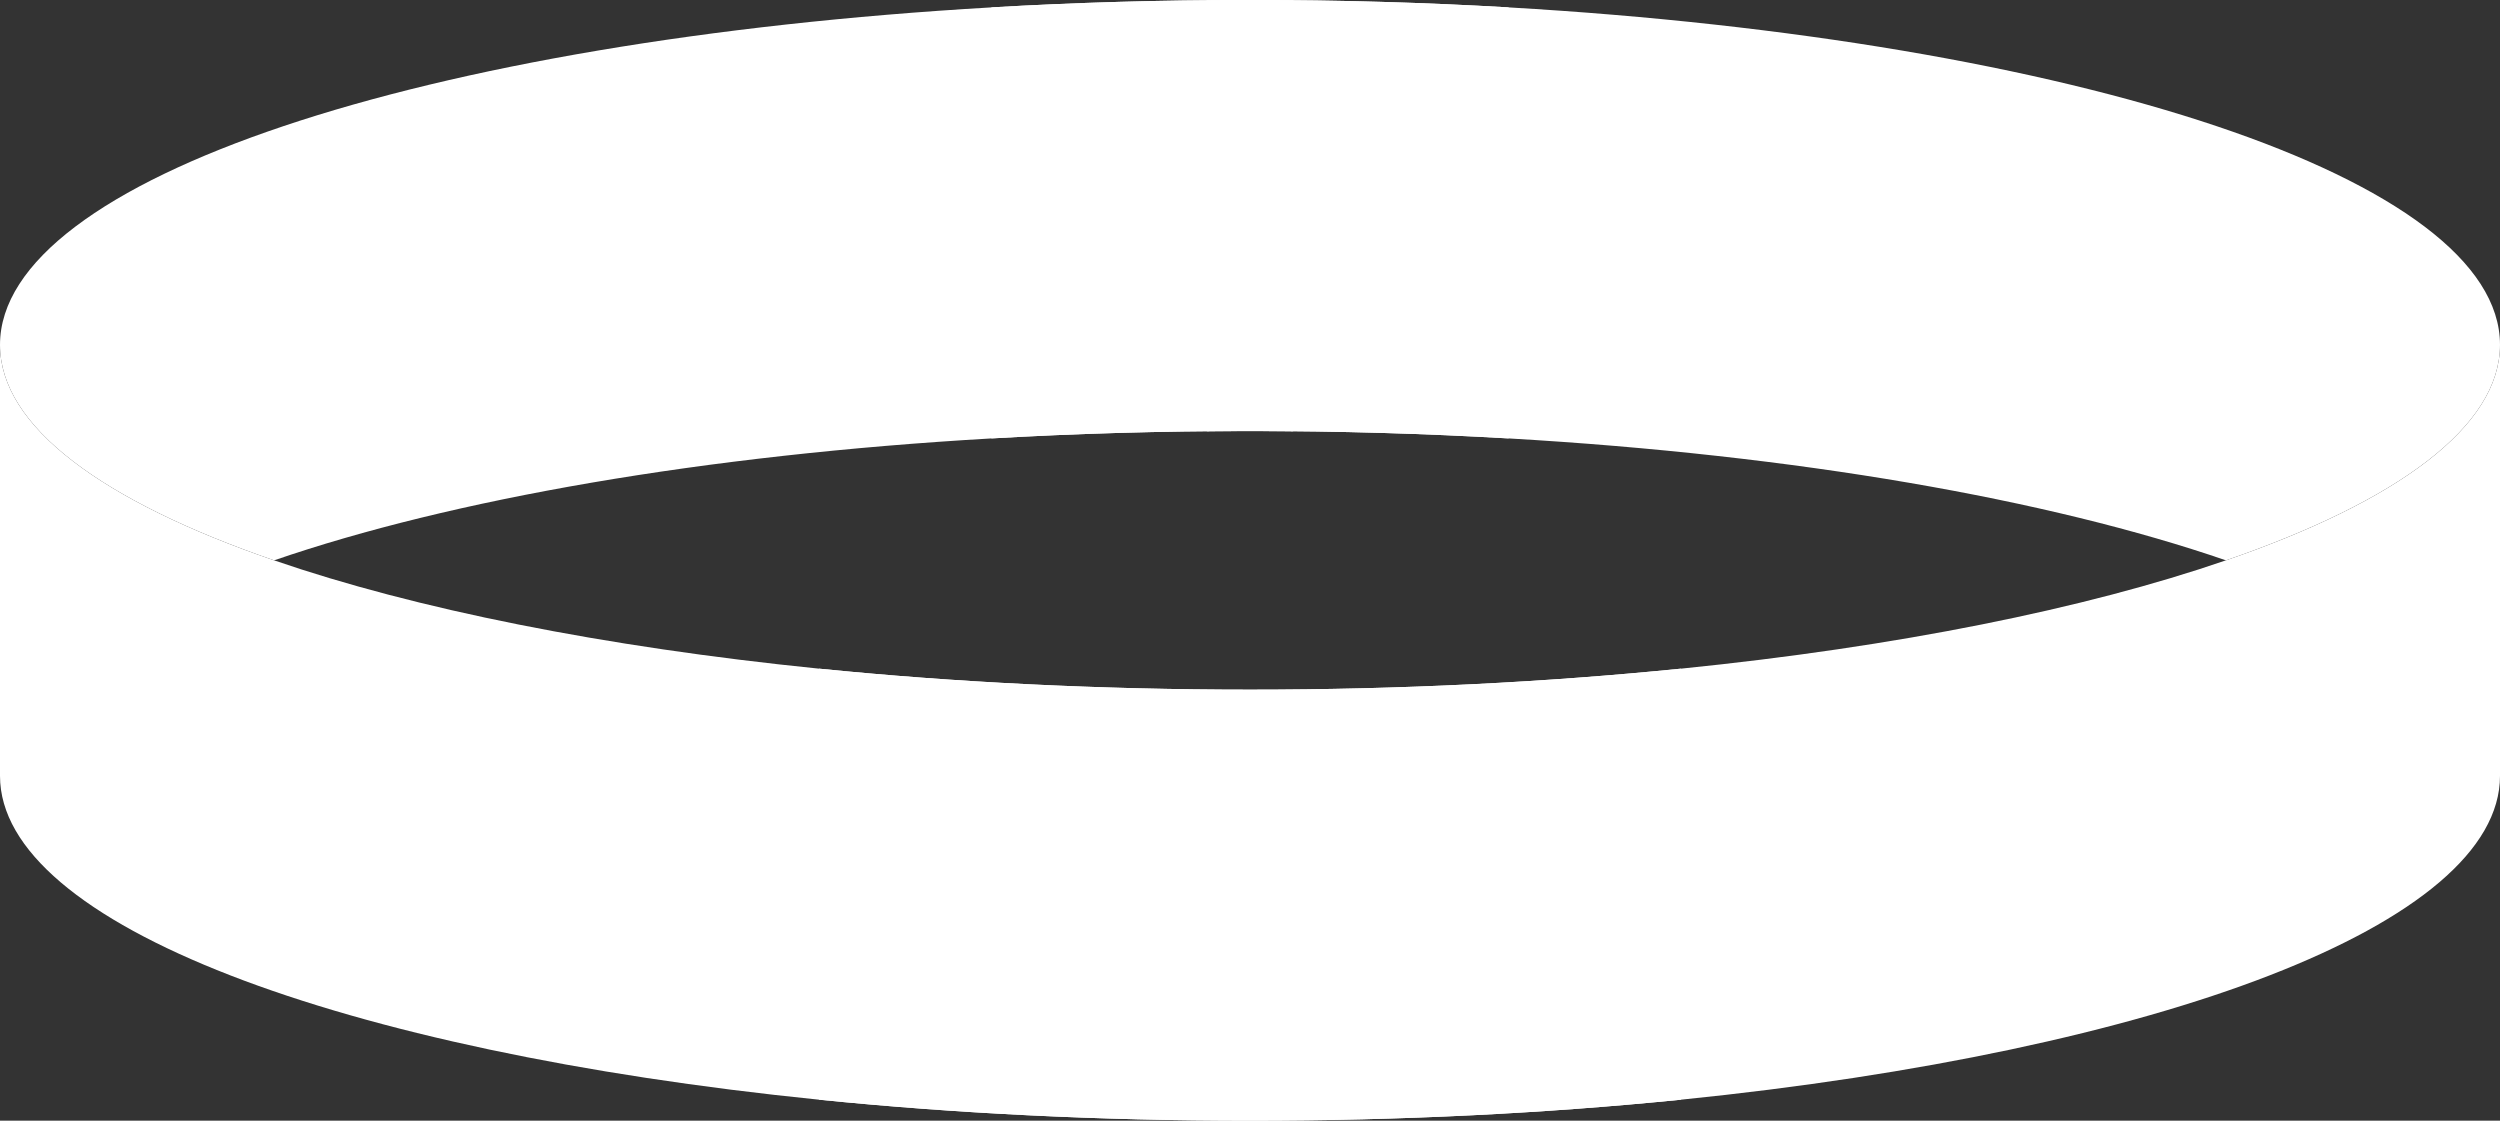 <?xml version="1.0" encoding="UTF-8" standalone="no"?><svg xmlns="http://www.w3.org/2000/svg" xmlns:xlink="http://www.w3.org/1999/xlink" fill="#000000" height="208" preserveAspectRatio="xMidYMid meet" version="1" viewBox="24.0 152.0 464.0 208.0" width="464" zoomAndPan="magnify"><rect x="24.0" y="152.0" width="464.0" height="208.0" fill="#333333" stroke="none"/><g><g id="change1_1"><path d="M 488 216 C 488 231.141 468.961 245.039 437.129 256 C 404.172 244.66 357.469 236.469 304 233.371 C 288.512 232.469 272.461 232 256 232 C 239.539 232 223.488 232.469 208 233.371 C 154.531 236.469 107.828 244.66 74.871 256 C 43.039 245.039 24 231.141 24 216 C 24 185.191 102.898 159.469 208 153.371 C 223.488 152.469 239.539 152 256 152 C 272.461 152 288.512 152.469 304 153.371 C 409.102 159.469 488 185.191 488 216" fill="#ffffff"/></g><g id="change2_1"><path d="M 488 216 L 488 296 C 488 323.59 424.711 347.102 336 356.102 C 311.059 358.621 284.109 360 256 360 C 227.891 360 200.941 358.621 176 356.102 C 87.289 347.102 24 323.59 24 296 L 24 216 C 24 231.141 43.039 245.039 74.871 256 C 101.07 265.02 135.941 272.039 176 276.102 C 200.93 278.621 227.879 280 256 280 C 284.121 280 311.07 278.621 336 276.102 C 376.059 272.039 410.93 265.02 437.129 256 C 468.961 245.039 488 231.141 488 216" fill="#ffffff"/></g><g id="change2_2"><path d="M 256 152 L 256 232 C 239.539 232 223.488 232.469 208 233.371 L 208 153.371 C 223.488 152.469 239.539 152 256 152" fill="#ffffff"/></g><g id="change2_3"><path d="M 304 153.371 L 304 233.371 C 288.512 232.469 272.461 232 256 232 L 256 152 C 272.461 152 288.512 152.469 304 153.371" fill="#ffffff"/></g><g id="change1_2"><path d="M 336 276.102 L 336 356.102 C 311.059 358.621 284.109 360 256 360 C 227.891 360 200.941 358.621 176 356.102 L 176 276.102 C 200.93 278.621 227.879 280 256 280 C 284.121 280 311.07 278.621 336 276.102" fill="#ffffff"/></g><g id="change1_3"><path d="M 264 152.039 L 264 232.039 C 261.34 232.012 258.68 232 256 232 C 253.32 232 250.66 232.012 248 232.039 L 248 152.039 C 250.66 152.012 253.32 152 256 152 C 258.68 152 261.34 152.012 264 152.039" fill="#ffffff"/></g></g></svg>